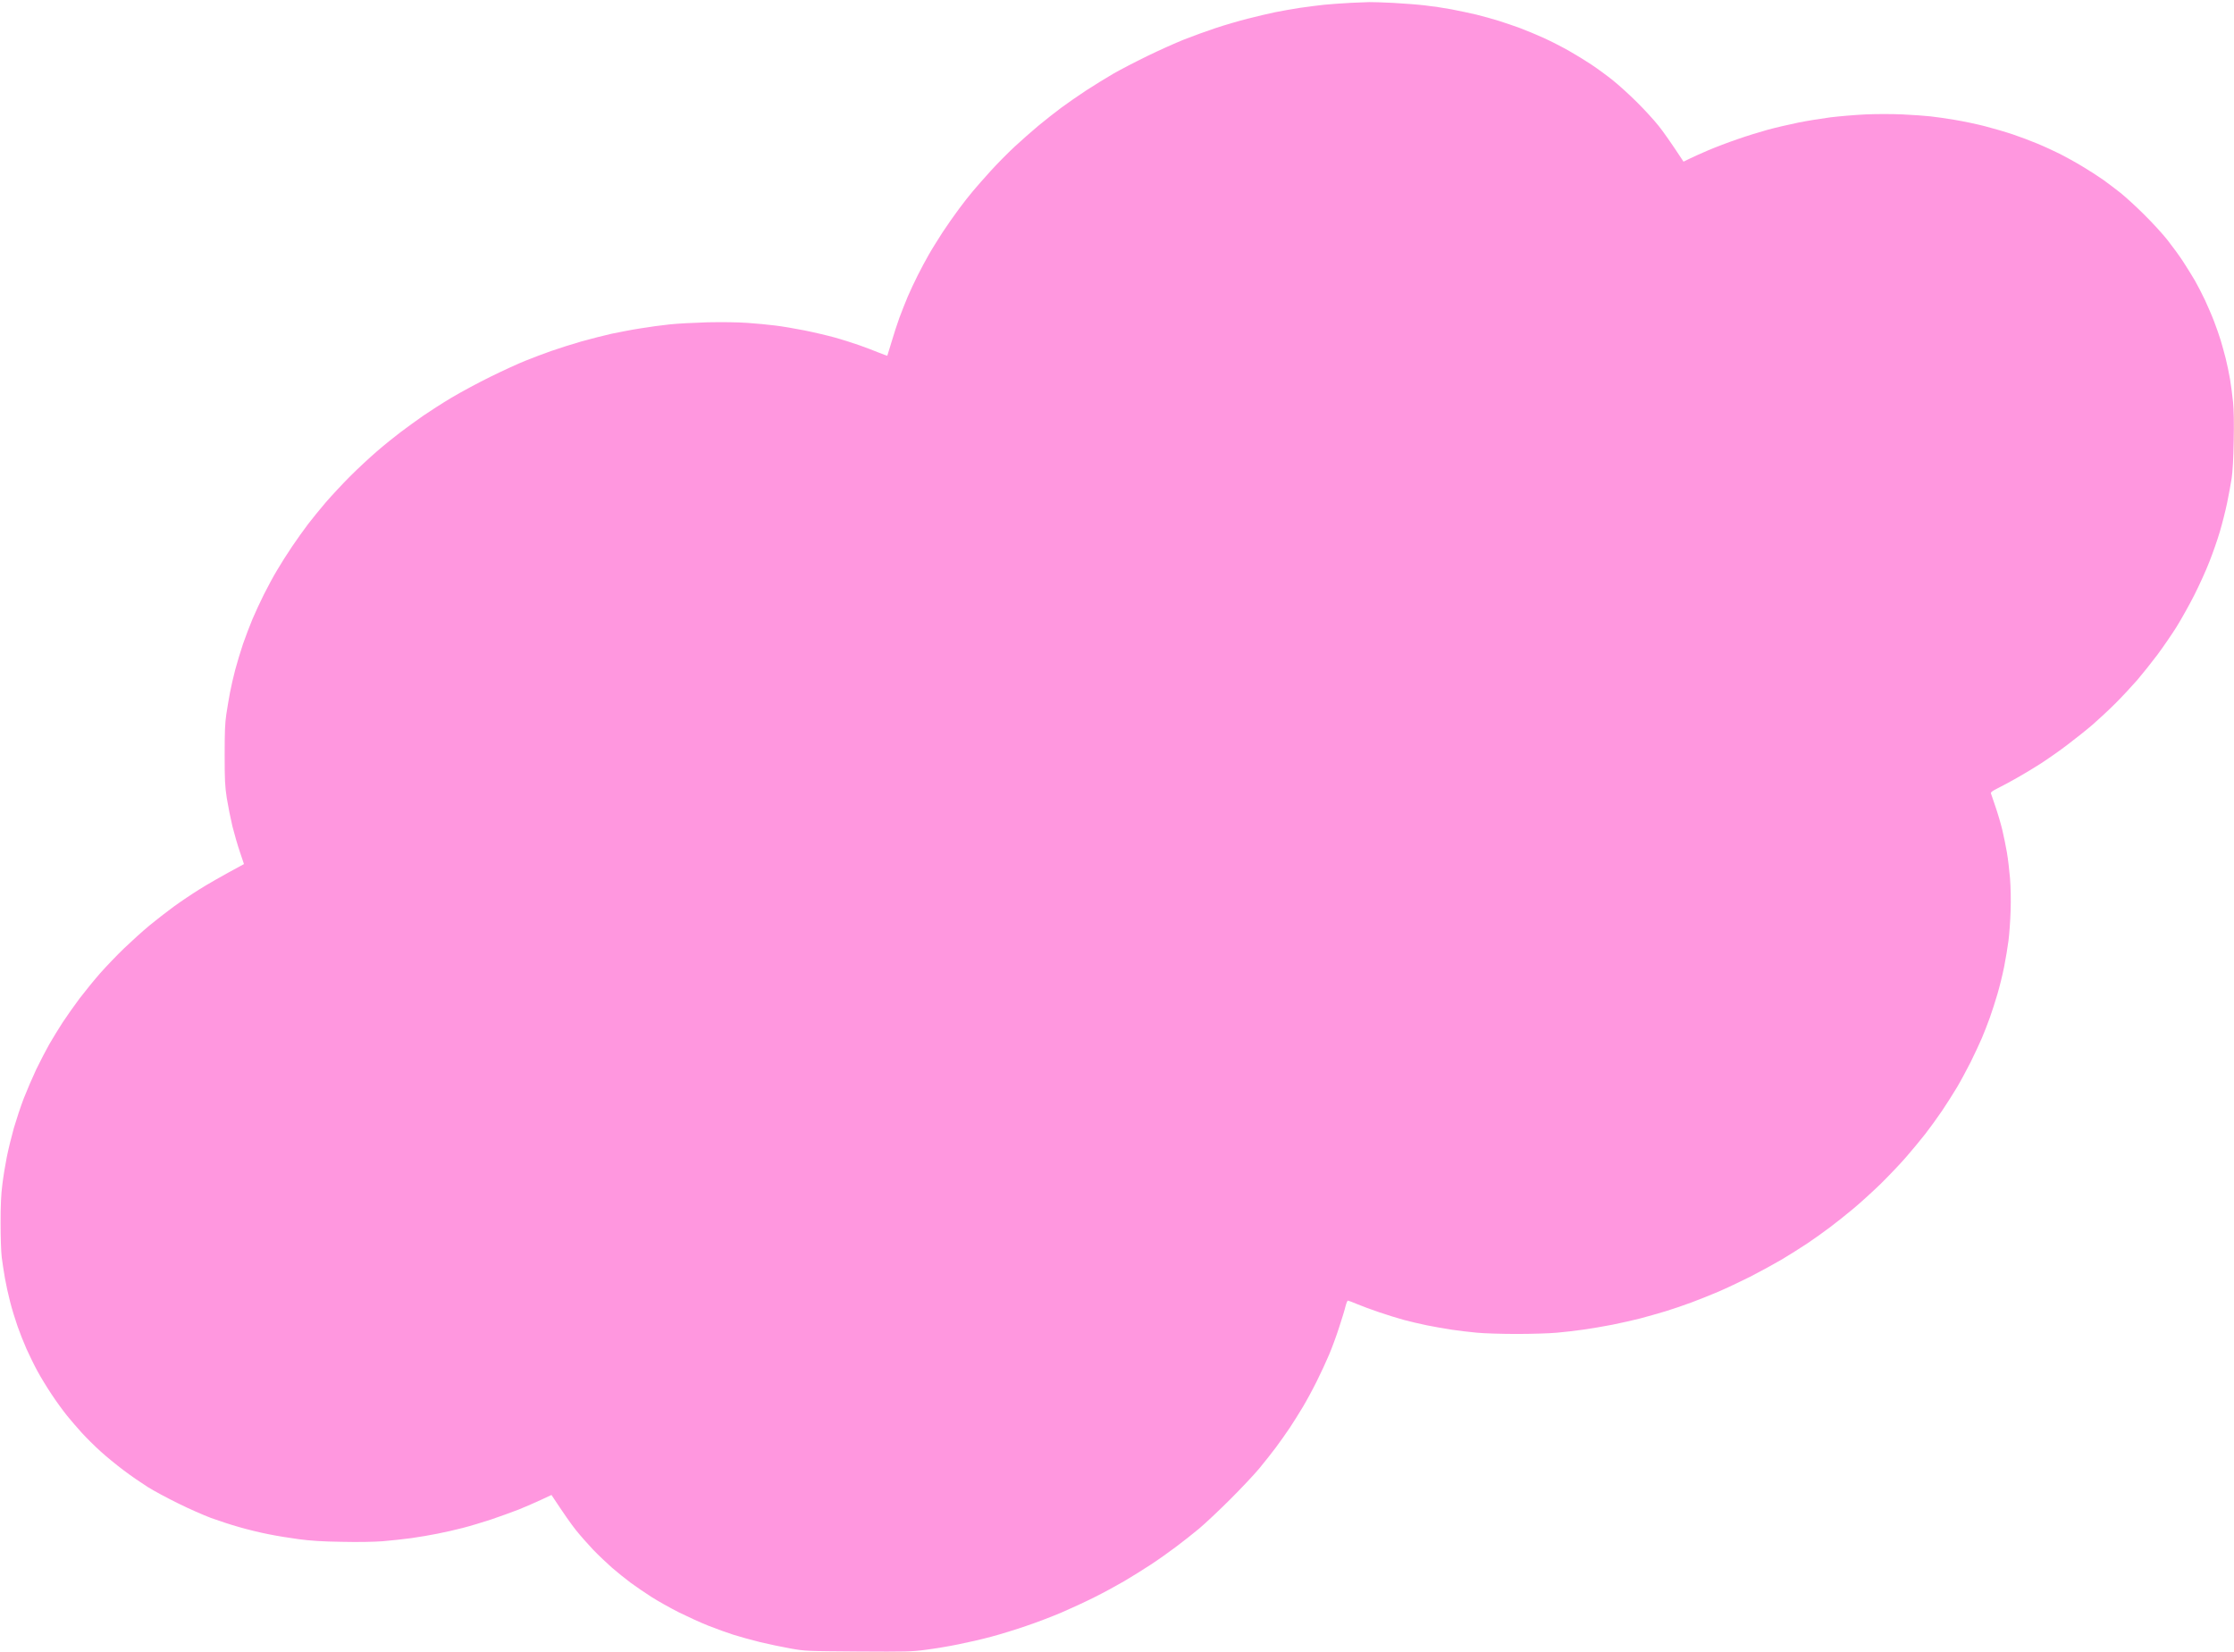 <?xml version="1.0" encoding="UTF-8"?> <svg xmlns="http://www.w3.org/2000/svg" version="1.2" viewBox="0 0 2303 1703" width="2303" height="1703"><title>file</title><style> .s0 { fill: #ff97df } </style><path id="Path 0" class="s0" d="m1391.5 3c-8.3 0.4-20.2 1.3-26.5 1.9-6.3 0.7-17.6 2.1-25 3.2-7.4 1.1-18.9 3.2-25.5 4.5-6.6 1.4-19.2 4.3-28 6.6-8.8 2.2-23.9 6.6-33.5 9.8-9.6 3.2-24.5 8.6-33 12-8.5 3.4-25.4 11-37.5 16.9-12.1 5.9-28.1 14.2-35.5 18.5-7.4 4.3-19.8 12-27.5 17-7.7 5.1-19.2 13-25.5 17.7-6.3 4.7-16.9 13-23.5 18.5-6.6 5.5-17.6 15.2-24.5 21.6-6.9 6.4-18 17.6-24.6 24.9-6.7 7.4-15 16.8-18.4 20.9-3.5 4.1-10 12.4-14.5 18.5-4.5 6.1-12.1 16.8-16.8 24-4.6 7.2-11.1 17.5-14.2 23-3.2 5.5-8.3 15.2-11.5 21.5-3.2 6.3-7.8 16.2-10.3 22-2.4 5.8-6.3 15.6-8.6 21.8-2.2 6.1-5.9 17.4-8.1 25-2.3 7.5-4.2 13.8-4.3 14-0.1 0.1-4.2-1.4-9.2-3.4-5-2-13.7-5.4-19.5-7.4-5.8-2.1-17-5.6-25-7.9-8-2.2-22.4-5.6-32-7.5-9.6-1.9-23.1-4.2-30-5-6.9-0.9-19.7-2.1-28.5-2.7-9.7-0.7-25.8-0.9-41-0.6-13.8 0.4-31.5 1.3-39.5 2.2-8 0.8-21.5 2.7-30 4.1-8.5 1.3-21.8 3.9-29.5 5.5-7.7 1.7-21.6 5.3-31 7.9-9.4 2.7-23.3 7.1-31 9.8-7.7 2.7-19.9 7.3-27 10.2-7.1 2.8-23.4 10.3-36 16.5-12.6 6.2-30.6 15.9-40 21.5-9.4 5.6-22.4 14-29 18.5-6.6 4.6-17.2 12.3-23.6 17.1-6.5 4.9-17.5 13.8-24.5 19.9-7.1 6.1-19.4 17.5-27.4 25.5-8 8-19.3 20.2-25.2 27-5.9 6.9-14.1 17-18.3 22.5-4.2 5.5-11.6 15.9-16.4 23-4.8 7.1-11.8 18.1-15.4 24.3-3.7 6.1-9.8 17.4-13.6 25-3.8 7.5-9.1 19.1-11.9 25.7-2.8 6.6-7.1 18.1-9.7 25.5-2.5 7.4-6.1 19.4-8 26.5-1.9 7.1-4.3 17.7-5.4 23.5-1.1 5.8-2.8 15.9-3.8 22.5-1.4 9.4-1.7 18.6-1.7 42 0 26.1 0.3 31.9 2.2 44.5 1.3 8 3.9 21 5.8 29 2 8 5.5 20 7.8 26.7l4.1 12.2c-24.8 13.4-38.2 21.2-45.8 26-7.6 4.7-19.5 12.7-26.5 17.8-7 5.1-18.3 13.9-25.1 19.5-6.9 5.7-18.5 16.2-25.9 23.3-7.4 7.1-18.7 18.9-25 26-6.2 7.1-15.8 18.9-21.2 26-5.4 7.2-13.1 18.2-17.3 24.5-4.1 6.3-10.3 16.5-13.8 22.5-3.4 6-9.5 17.8-13.5 26-3.9 8.3-9.7 21.8-12.9 30-3.2 8.3-7.7 22-10.2 30.5-2.4 8.5-5.7 22-7.3 30-1.6 8-3.7 20.8-4.6 28.5-1.3 10-1.8 21.2-1.8 39.5 0 14.6 0.5 29.8 1.2 35.5 0.7 5.5 2.2 15.2 3.3 21.5 1.1 6.3 3.5 17.3 5.4 24.5 1.8 7.2 5.3 18.4 7.6 25 2.3 6.6 6.5 17.2 9.3 23.5 2.9 6.3 7.8 16.5 11.1 22.5 3.2 6 9.8 16.8 14.6 24 4.7 7.2 11.9 17 15.9 22 4 5 11 13 15.4 17.9 4.5 4.9 13 13.4 19.1 18.9 6 5.5 16.8 14.3 24 19.7 7.1 5.4 18.2 13 24.5 17 6.3 4 20.5 11.6 31.5 17 11 5.5 26.3 12.2 34 15.1 7.7 2.8 20.7 7.1 29 9.4 8.2 2.4 21.7 5.7 30 7.3 8.2 1.7 22.4 4 31.5 5.2 12 1.6 24.1 2.4 44 2.7 17.1 0.4 33.2 0.1 42.5-0.6 8.2-0.7 21.5-2.1 29.5-3.2 8-1.1 20.1-3.2 27-4.6 6.9-1.3 18.6-4 26-5.9 7.4-1.9 20.7-5.9 29.5-8.8 8.8-3 21.6-7.6 28.5-10.3 6.9-2.8 17.2-7.3 23-10l10.5-4.9c13.3 20.2 20.7 30.6 25.1 36.1 4.4 5.5 12.5 14.7 17.9 20.4 5.5 5.7 14.3 14 19.5 18.6 5.2 4.5 13.8 11.4 19 15.3 5.2 3.8 14.9 10.5 21.5 14.7 6.6 4.2 19.4 11.4 28.5 16 9.1 4.5 22.8 10.8 30.5 13.8 7.7 3 19.2 7.2 25.5 9.2 6.3 2 18.7 5.4 27.5 7.6 8.8 2.1 23 5.1 31.5 6.6 15.4 2.7 15.9 2.7 69.5 3.1 50.4 0.3 55.1 0.2 70-1.8 8.8-1.1 23.9-3.6 33.5-5.6 9.6-1.9 24.9-5.4 34-7.9 9.1-2.4 25.3-7.4 36-11.1 10.7-3.6 27.2-9.9 36.5-13.9 9.3-4 24.3-10.9 33.2-15.4 9-4.4 22.9-12 31-16.7 8.2-4.8 20.6-12.6 27.8-17.3 7.2-4.7 18.6-12.8 25.5-18 6.9-5.1 17.7-13.7 24-18.9 6.3-5.3 20.8-18.9 32.1-30.2 11.3-11.3 24.9-25.7 30.1-32 5.2-6.3 12.9-16 17-21.5 4.1-5.5 10.6-14.7 14.5-20.5 3.8-5.8 10-15.6 13.6-21.7 3.7-6.2 10.1-18 14.2-26.3 4.1-8.2 9.8-20.5 12.6-27.2 2.9-6.8 7.6-19.5 10.4-28.3 2.9-8.8 5.9-18.6 6.6-21.8 0.8-3.1 1.9-5.7 2.4-5.7 0.5 0 4.8 1.6 9.5 3.6 4.7 2 15 5.8 23 8.5 8 2.7 19.5 6.3 25.5 7.9 6 1.6 16.6 4.1 23.5 5.5 6.9 1.4 18.3 3.4 25.5 4.5 7.2 1 18.8 2.5 26 3.1 7.2 0.7 25.6 1.3 41 1.3 15.4 0 34.1-0.6 41.5-1.3 7.4-0.6 19.8-2.1 27.5-3.2 7.7-1.1 21-3.3 29.5-5 8.5-1.7 21.3-4.6 28.5-6.4 7.2-1.9 19.1-5.3 26.5-7.5 7.4-2.3 19.6-6.4 27-9.2 7.4-2.8 19.8-7.7 27.5-11 7.7-3.3 22.3-10.2 32.5-15.3 10.2-5.2 25-13.3 33-18 8-4.8 19.9-12.3 26.5-16.7 6.6-4.5 17-11.8 23-16.4 6-4.5 16.8-13.1 24-19.1 7.1-5.9 19.7-17.4 28-25.4 8.2-8.1 20.2-20.6 26.5-27.9 6.3-7.3 15.2-18 19.8-23.9 4.5-5.8 12.2-16.4 17.1-23.6 4.8-7.2 11.8-18.1 15.4-24.2 3.7-6.2 10-17.9 14.1-26 4-8.2 9.3-19.3 11.6-24.8 2.4-5.5 6-15 8.2-21 2.2-6 5.7-17.1 7.9-24.5 2.2-7.4 5.3-20 6.9-28 1.6-8 3.6-20.1 4.5-27 0.9-6.9 1.9-20.8 2.2-31 0.4-11.3 0.1-24.3-0.6-33.5-0.7-8.2-2.1-20.2-3.2-26.5-1.1-6.3-3.2-16.9-4.8-23.5-1.6-6.6-4.8-17.4-7.1-24-2.3-6.6-4.4-12.7-4.6-13.5-0.4-1.1 1.7-2.6 7.3-5.4 4.3-2.1 13-6.8 19.3-10.4 6.3-3.5 16.9-9.9 23.5-14.1 6.6-4.2 19-12.8 27.5-19.2 8.5-6.4 20.7-16.1 27-21.5 6.3-5.5 17.1-15.5 24-22.4 6.9-6.9 16.9-17.7 22.4-24 5.4-6.3 14.6-17.9 20.5-25.7 5.8-7.8 14.6-20.6 19.6-28.5 4.9-7.9 13.3-22.8 18.6-33.3 5.3-10.5 12.4-26.1 15.7-34.8 3.4-8.6 8.2-22.3 10.6-30.5 2.4-8.1 5.8-21.5 7.5-29.7 1.7-8.3 3.8-19.7 4.7-25.5 1-6.6 1.8-20.8 2.1-38.5 0.4-18.5 0.1-32.1-0.7-40-0.6-6.6-2.1-17.2-3.1-23.5-1.1-6.3-3.1-16-4.5-21.5-1.4-5.5-3.7-13.8-5.1-18.5-1.4-4.7-4.5-13.4-6.8-19.5-2.3-6.1-6.6-15.9-9.4-22-2.9-6.1-7.5-15.1-10.3-20-2.9-4.9-8.4-13.9-12.4-20-4-6.1-11.2-15.9-16-22-4.8-6.1-15.5-17.8-23.8-26-8.3-8.3-19.4-18.4-24.6-22.6-5.2-4.1-13.3-10.2-18-13.6-4.7-3.3-14.1-9.4-21-13.5-6.9-4.2-17.4-10-23.5-13.1-6.1-3-16.4-7.8-23-10.5-6.6-2.8-18.1-7.1-25.5-9.6-7.4-2.5-20.5-6.3-29-8.5-8.5-2.2-22.5-5.1-31-6.5-8.5-1.4-19.8-3.1-25-3.6-5.2-0.6-18-1.5-28.5-2-11.5-0.5-26.7-0.5-38.5 0-10.7 0.5-26.9 1.9-36 3-9.1 1.2-24.2 3.6-33.5 5.5-9.3 1.9-23.5 5.2-31.5 7.4-8 2.2-21.9 6.5-31 9.7-9.1 3.1-22.8 8.3-30.5 11.6-7.7 3.3-16.5 7.3-19.5 8.8l-5.5 2.7c-13.3-20.3-20.9-30.9-25.5-36.7-4.6-5.8-14.6-16.8-22.4-24.5-7.8-7.8-19.1-18-25.1-22.8-6-4.8-16-12.1-22-16.1-6-4-16.6-10.5-23.5-14.4-6.9-3.9-18.3-9.7-25.5-13-7.2-3.3-18.2-7.8-24.5-10.2-6.3-2.3-16.2-5.7-22-7.5-5.8-1.8-16.1-4.7-23-6.4-6.9-1.6-18.6-4.1-26-5.5-7.4-1.4-19.6-3.2-27-4-7.4-0.9-22.3-2-33-2.6-10.7-0.5-21.8-0.9-24.5-0.8-2.8 0.1-11.8 0.4-20 0.8z"></path></svg> 